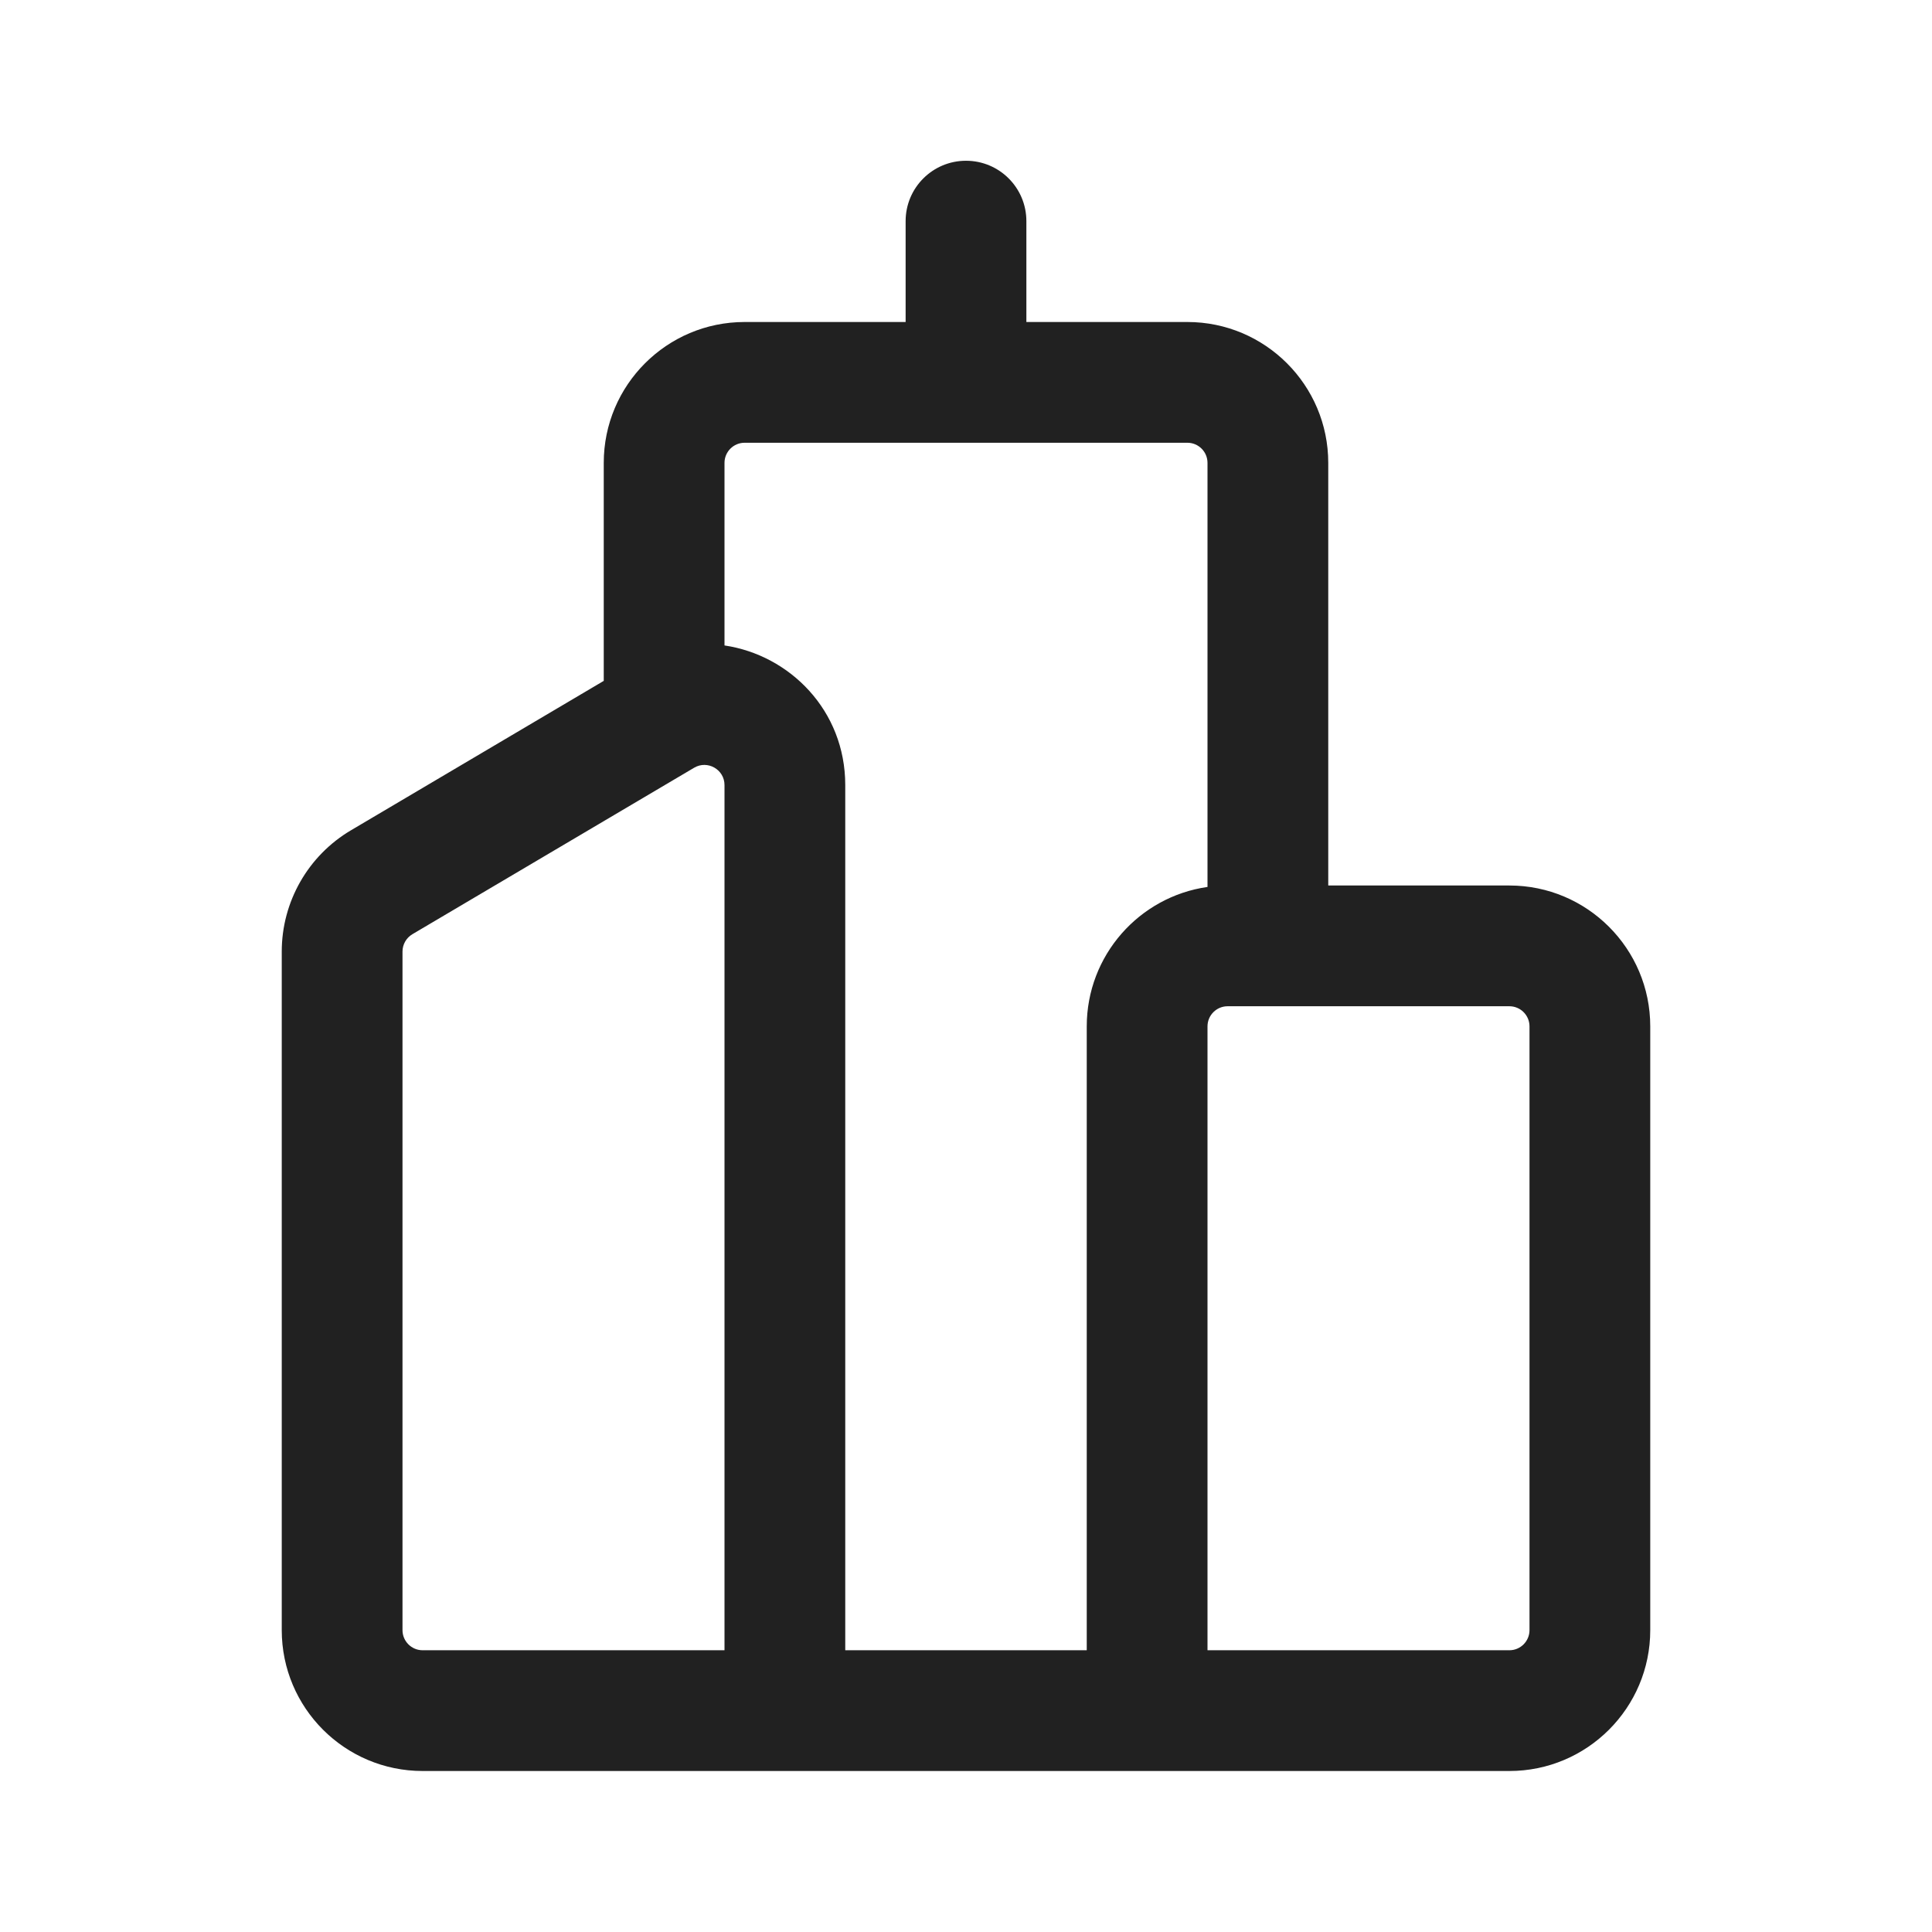 <?xml version="1.0" encoding="utf-8"?><!-- Uploaded to: SVG Repo, www.svgrepo.com, Generator: SVG Repo Mixer Tools -->
<svg width="800px" height="800px" viewBox="0 0 24 24" fill="none" xmlns="http://www.w3.org/2000/svg">
<path d="M12 1.997C12.414 1.997 12.75 2.332 12.75 2.747V4H14.75C15.716 4 16.5 4.784 16.5 5.75V11H18.75C19.716 11 20.5 11.784 20.5 12.75V20.25C20.5 21.216 19.716 22 18.75 22H9.755L9.75 22H5.25C4.284 22 3.5 21.216 3.5 20.25V11.821C3.5 11.202 3.827 10.629 4.36 10.314L7.5 8.458V5.75C7.5 4.784 8.284 4 9.25 4H11.25V2.747C11.25 2.332 11.586 1.997 12 1.997ZM9 8.018C9.81 8.138 10.5 8.825 10.5 9.752V20.5H13.5V12.75C13.5 11.868 14.152 11.139 15 11.018V5.75C15 5.612 14.888 5.5 14.75 5.5H12.009L12 5.5L11.991 5.5H9.25C9.112 5.5 9 5.612 9 5.75V8.018ZM15.25 12.5C15.112 12.5 15 12.612 15 12.75V20.5H18.75C18.888 20.5 19 20.388 19 20.25V12.75C19 12.612 18.888 12.5 18.75 12.5H15.25ZM8.623 9.537L5.123 11.605C5.047 11.65 5 11.732 5 11.821V20.25C5 20.388 5.112 20.5 5.25 20.5H9V9.752C9 9.559 8.789 9.439 8.623 9.537Z" fill="#212121"/>
</svg>